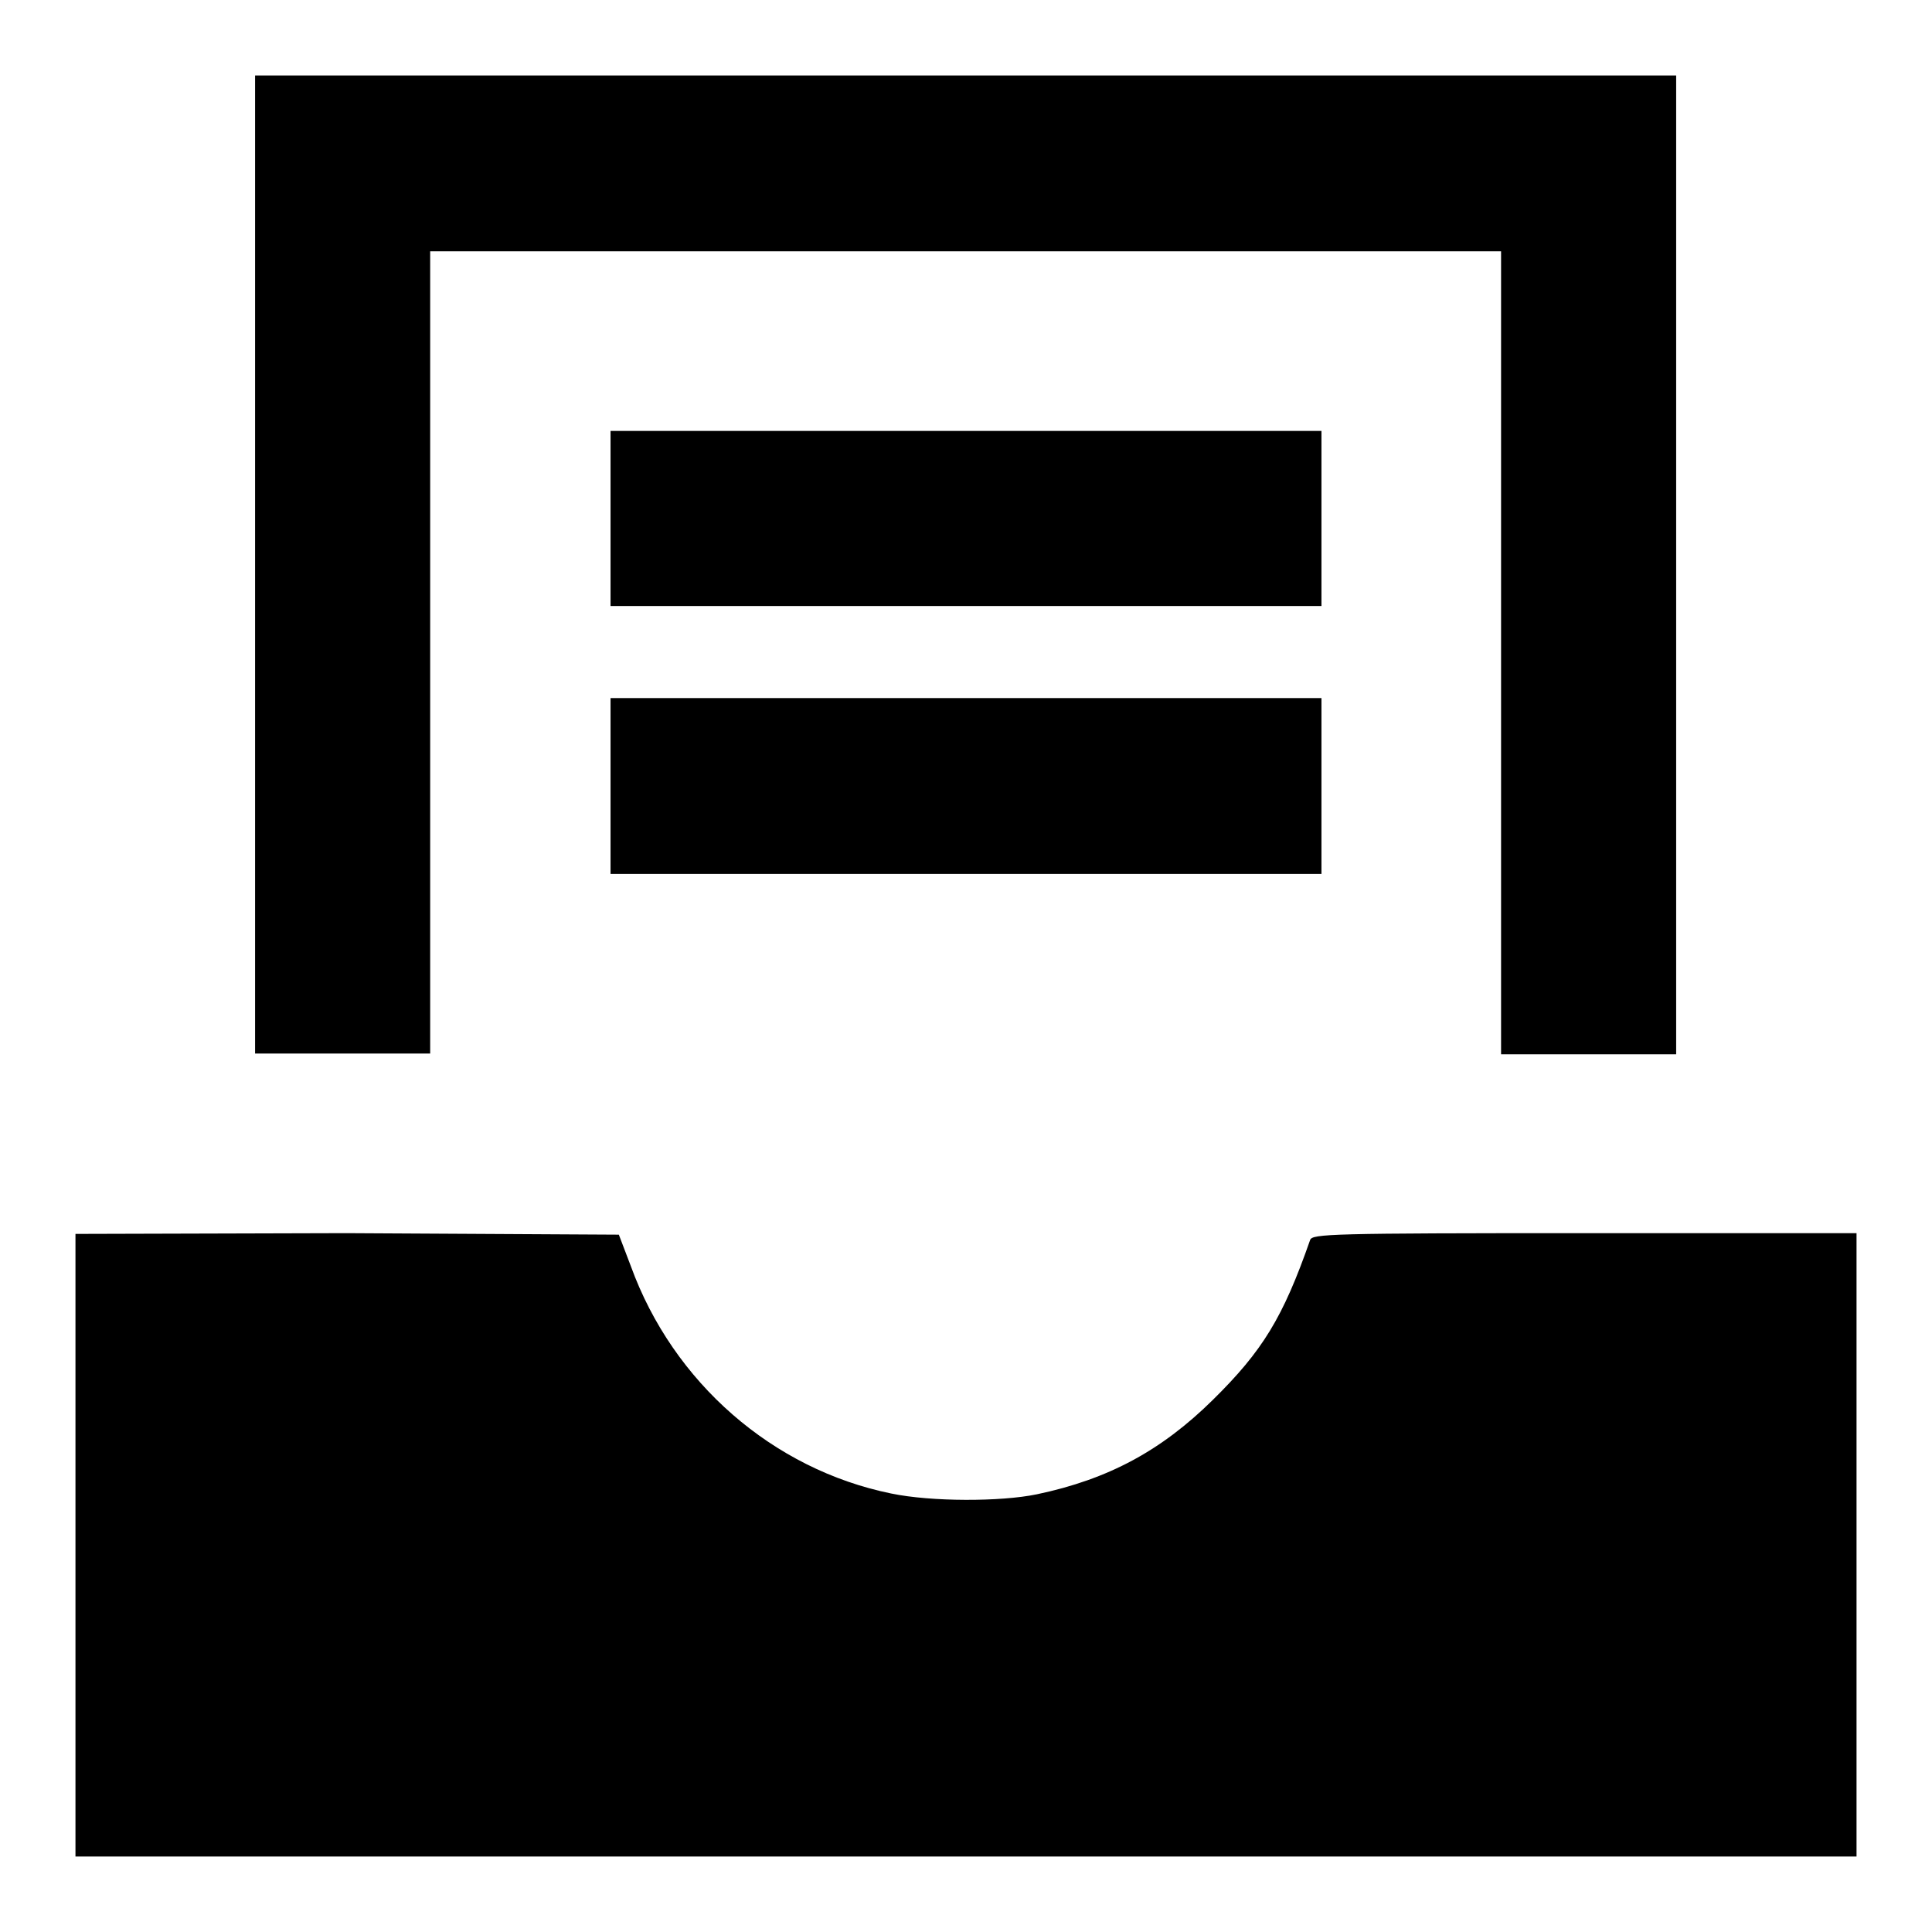 <?xml version="1.0" encoding="utf-8"?>
<!-- Svg Vector Icons : http://www.onlinewebfonts.com/icon -->
<!DOCTYPE svg PUBLIC "-//W3C//DTD SVG 1.1//EN" "http://www.w3.org/Graphics/SVG/1.1/DTD/svg11.dtd">
<svg version="1.1" xmlns="http://www.w3.org/2000/svg" xmlns:xlink="http://www.w3.org/1999/xlink" x="0px" y="0px" viewBox="0 0 256 256" enable-background="new 0 0 256 256" xml:space="preserve">
<g><g><g><path fill="#000000" d="M33.8,74.8v64.8h11.6h11.6V86.5V33.3H128h70.9v53.2v53.2h11.6h11.6V74.8V10H128H33.8V74.8z"/><path fill="#000000" d="M80.9,68.7v11.6H128h47.1V68.7V57.1H128H80.9V68.7z"/><path fill="#000000" d="M80.9,104.2v11.6H128h47.1v-11.6V92.5H128H80.9V104.2z"/><path fill="#000000" d="M10,204.7V246h118h118v-41.3v-41.3h-36c-33.8,0-36.1,0.1-36.4,0.9c-3.6,10.3-6.3,14.7-12.9,21.2c-6.8,6.7-13.8,10.5-23.3,12.5c-4.8,1-14,1-19.3-0.1c-15.7-3.2-28.9-14.7-34.5-30.1l-1.6-4.2l-36.1-0.2L10,163.5V204.7z"/></g></g></g>
</svg>
